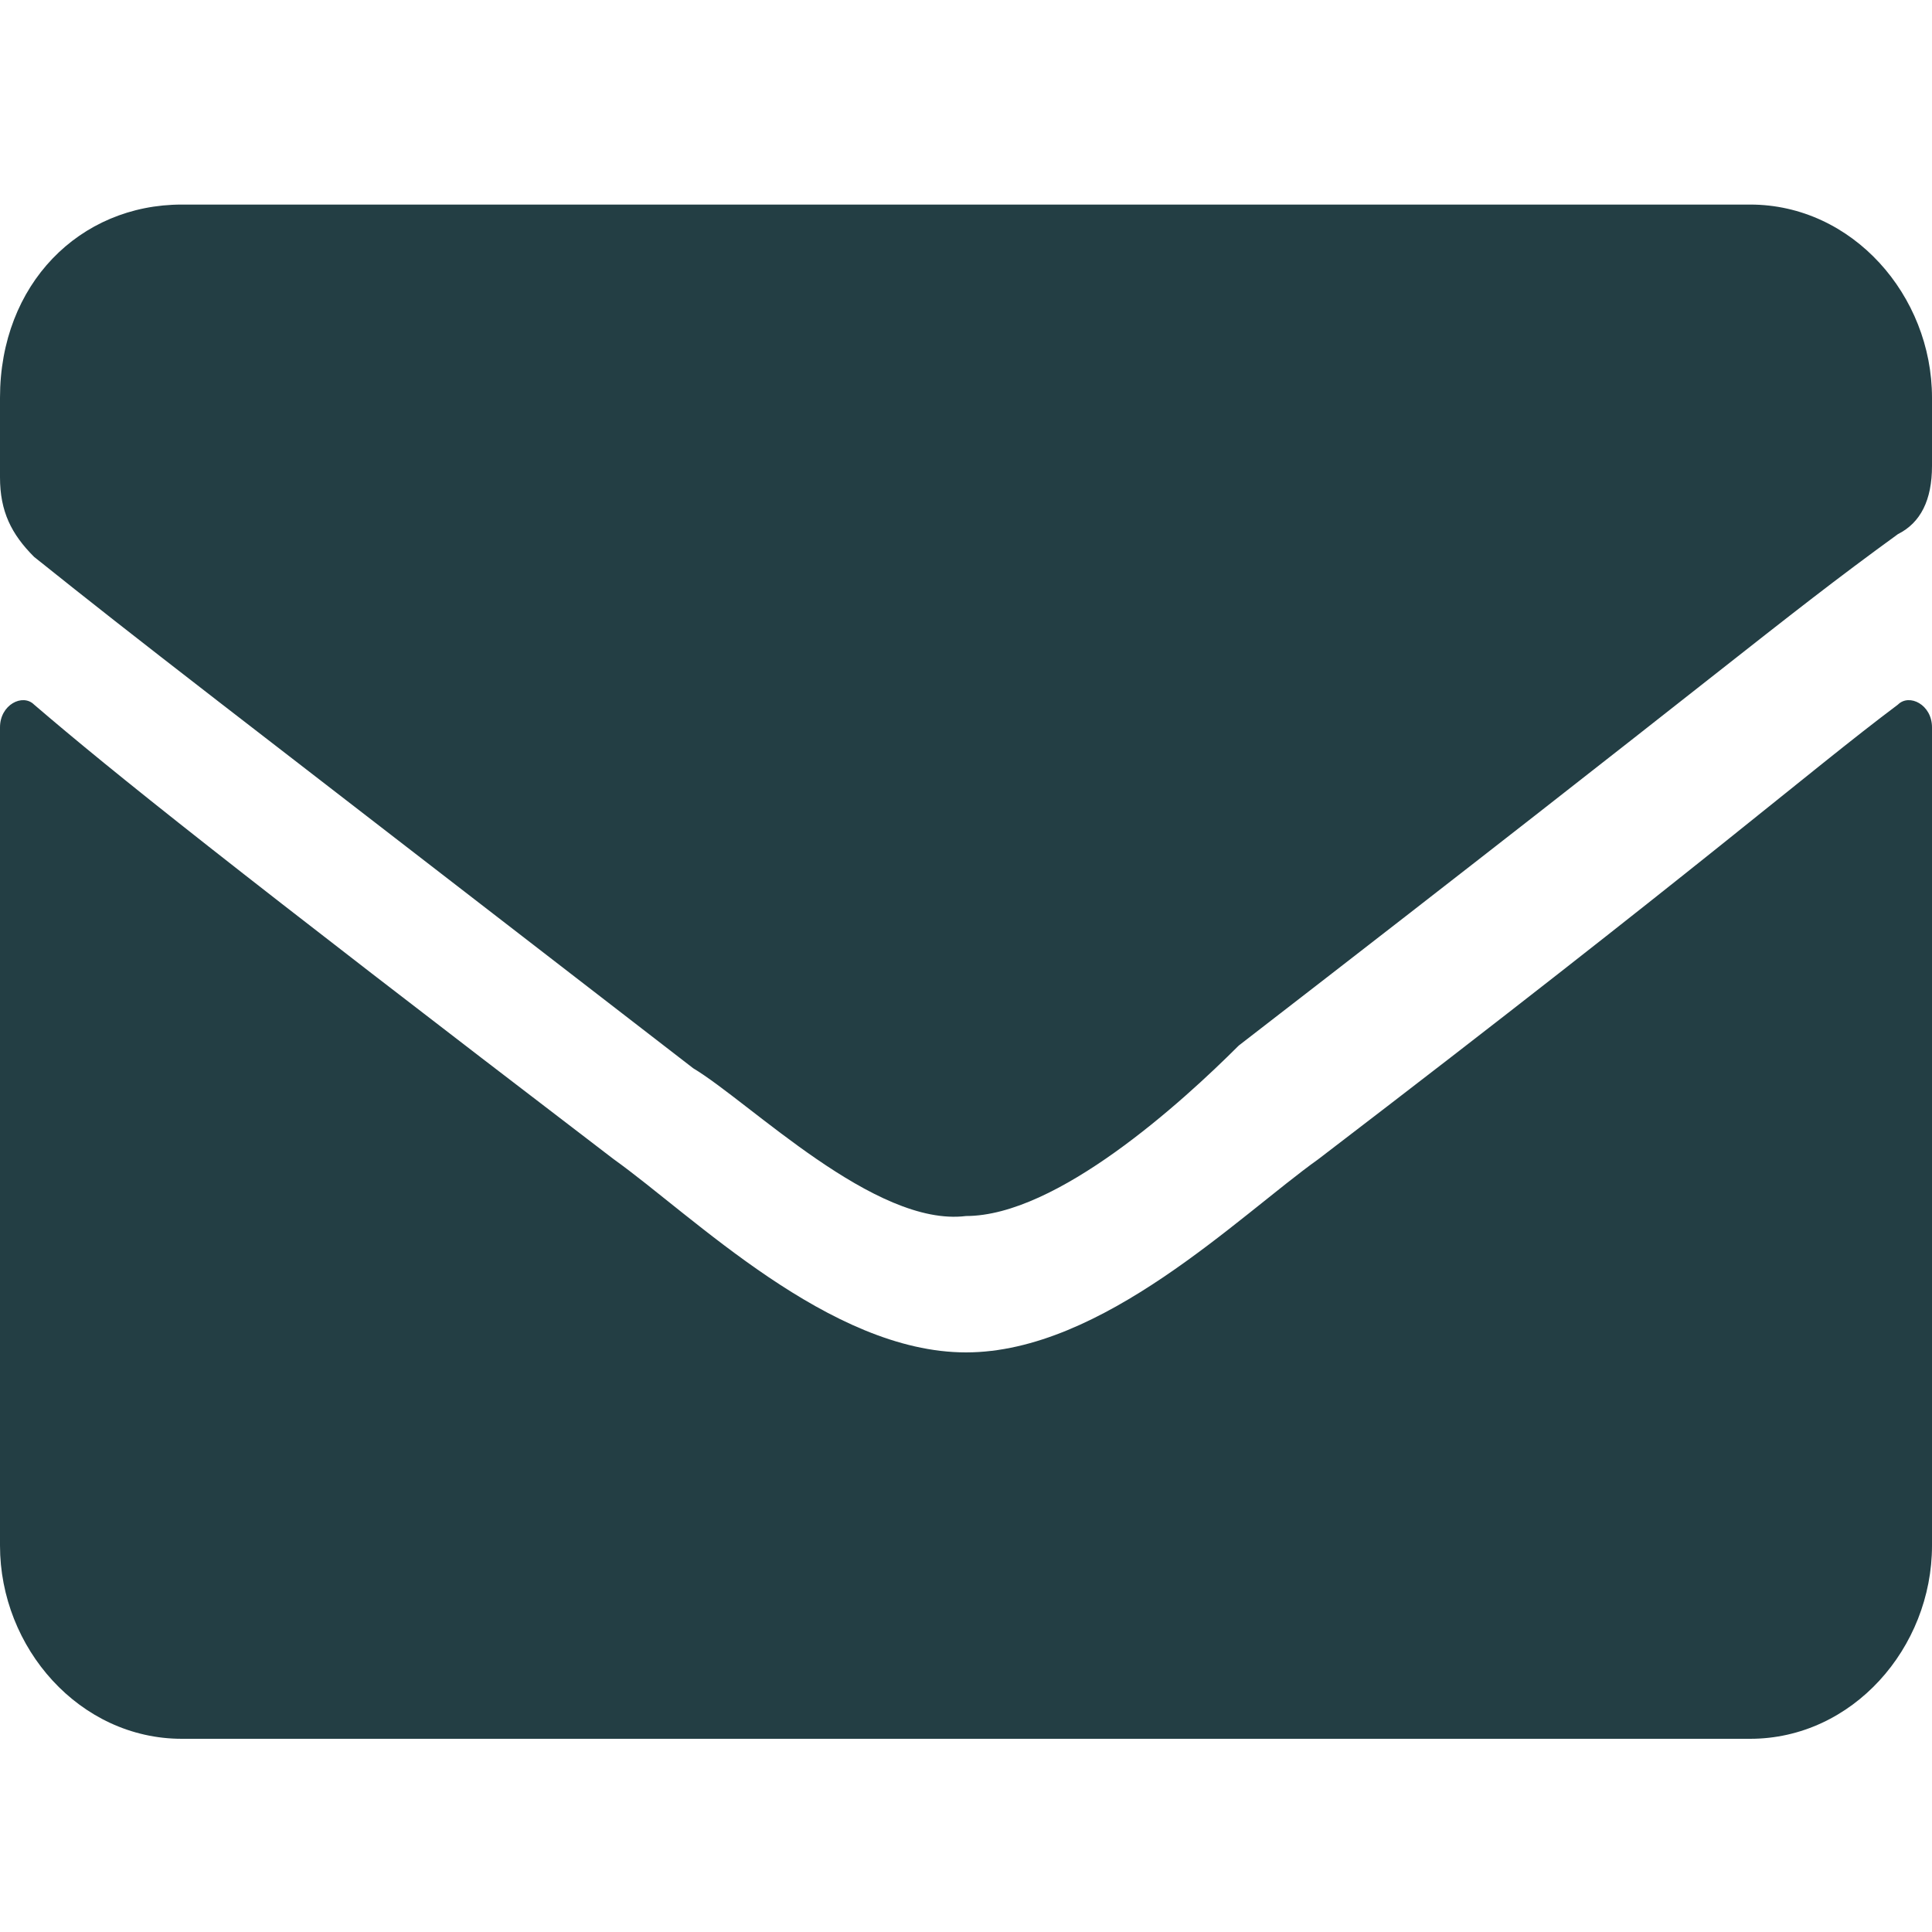 <?xml version="1.0" encoding="utf-8"?>
<!-- Generator: Adobe Illustrator 25.1.0, SVG Export Plug-In . SVG Version: 6.00 Build 0)  -->
<svg version="1.1" id="Layer_1" xmlns="http://www.w3.org/2000/svg" xmlns:xlink="http://www.w3.org/1999/xlink" x="0px" y="0px"
	 viewBox="0 0 17 17" style="enable-background:new 0 0 17 17;" xml:space="preserve">
<style type="text/css">
	.st0{fill:#233E44;}
</style>
<path class="st0" d="M16.7,6.2c0.1-0.1,0.3,0,0.3,0.2v7.2c0,0.9-0.7,1.7-1.6,1.7H1.6c-0.9,0-1.6-0.8-1.6-1.7V6.4
	c0-0.2,0.2-0.3,0.3-0.2c0.7,0.6,1.7,1.4,5.1,4c0.7,0.5,1.9,1.7,3.1,1.7c1.2,0,2.4-1.2,3.1-1.7C15,7.6,15.9,6.8,16.7,6.2z M8.5,10.7
	c0.8,0,1.9-1,2.4-1.5c4.4-3.4,4.7-3.7,5.8-4.5C16.9,4.6,17,4.4,17,4.1V3.5c0-0.9-0.7-1.7-1.6-1.7H1.6C0.7,1.8,0,2.5,0,3.5v0.7
	c0,0.3,0.1,0.5,0.3,0.7c1,0.8,1.4,1.1,5.8,4.5C6.6,9.7,7.7,10.8,8.5,10.7z"/>
</svg>
